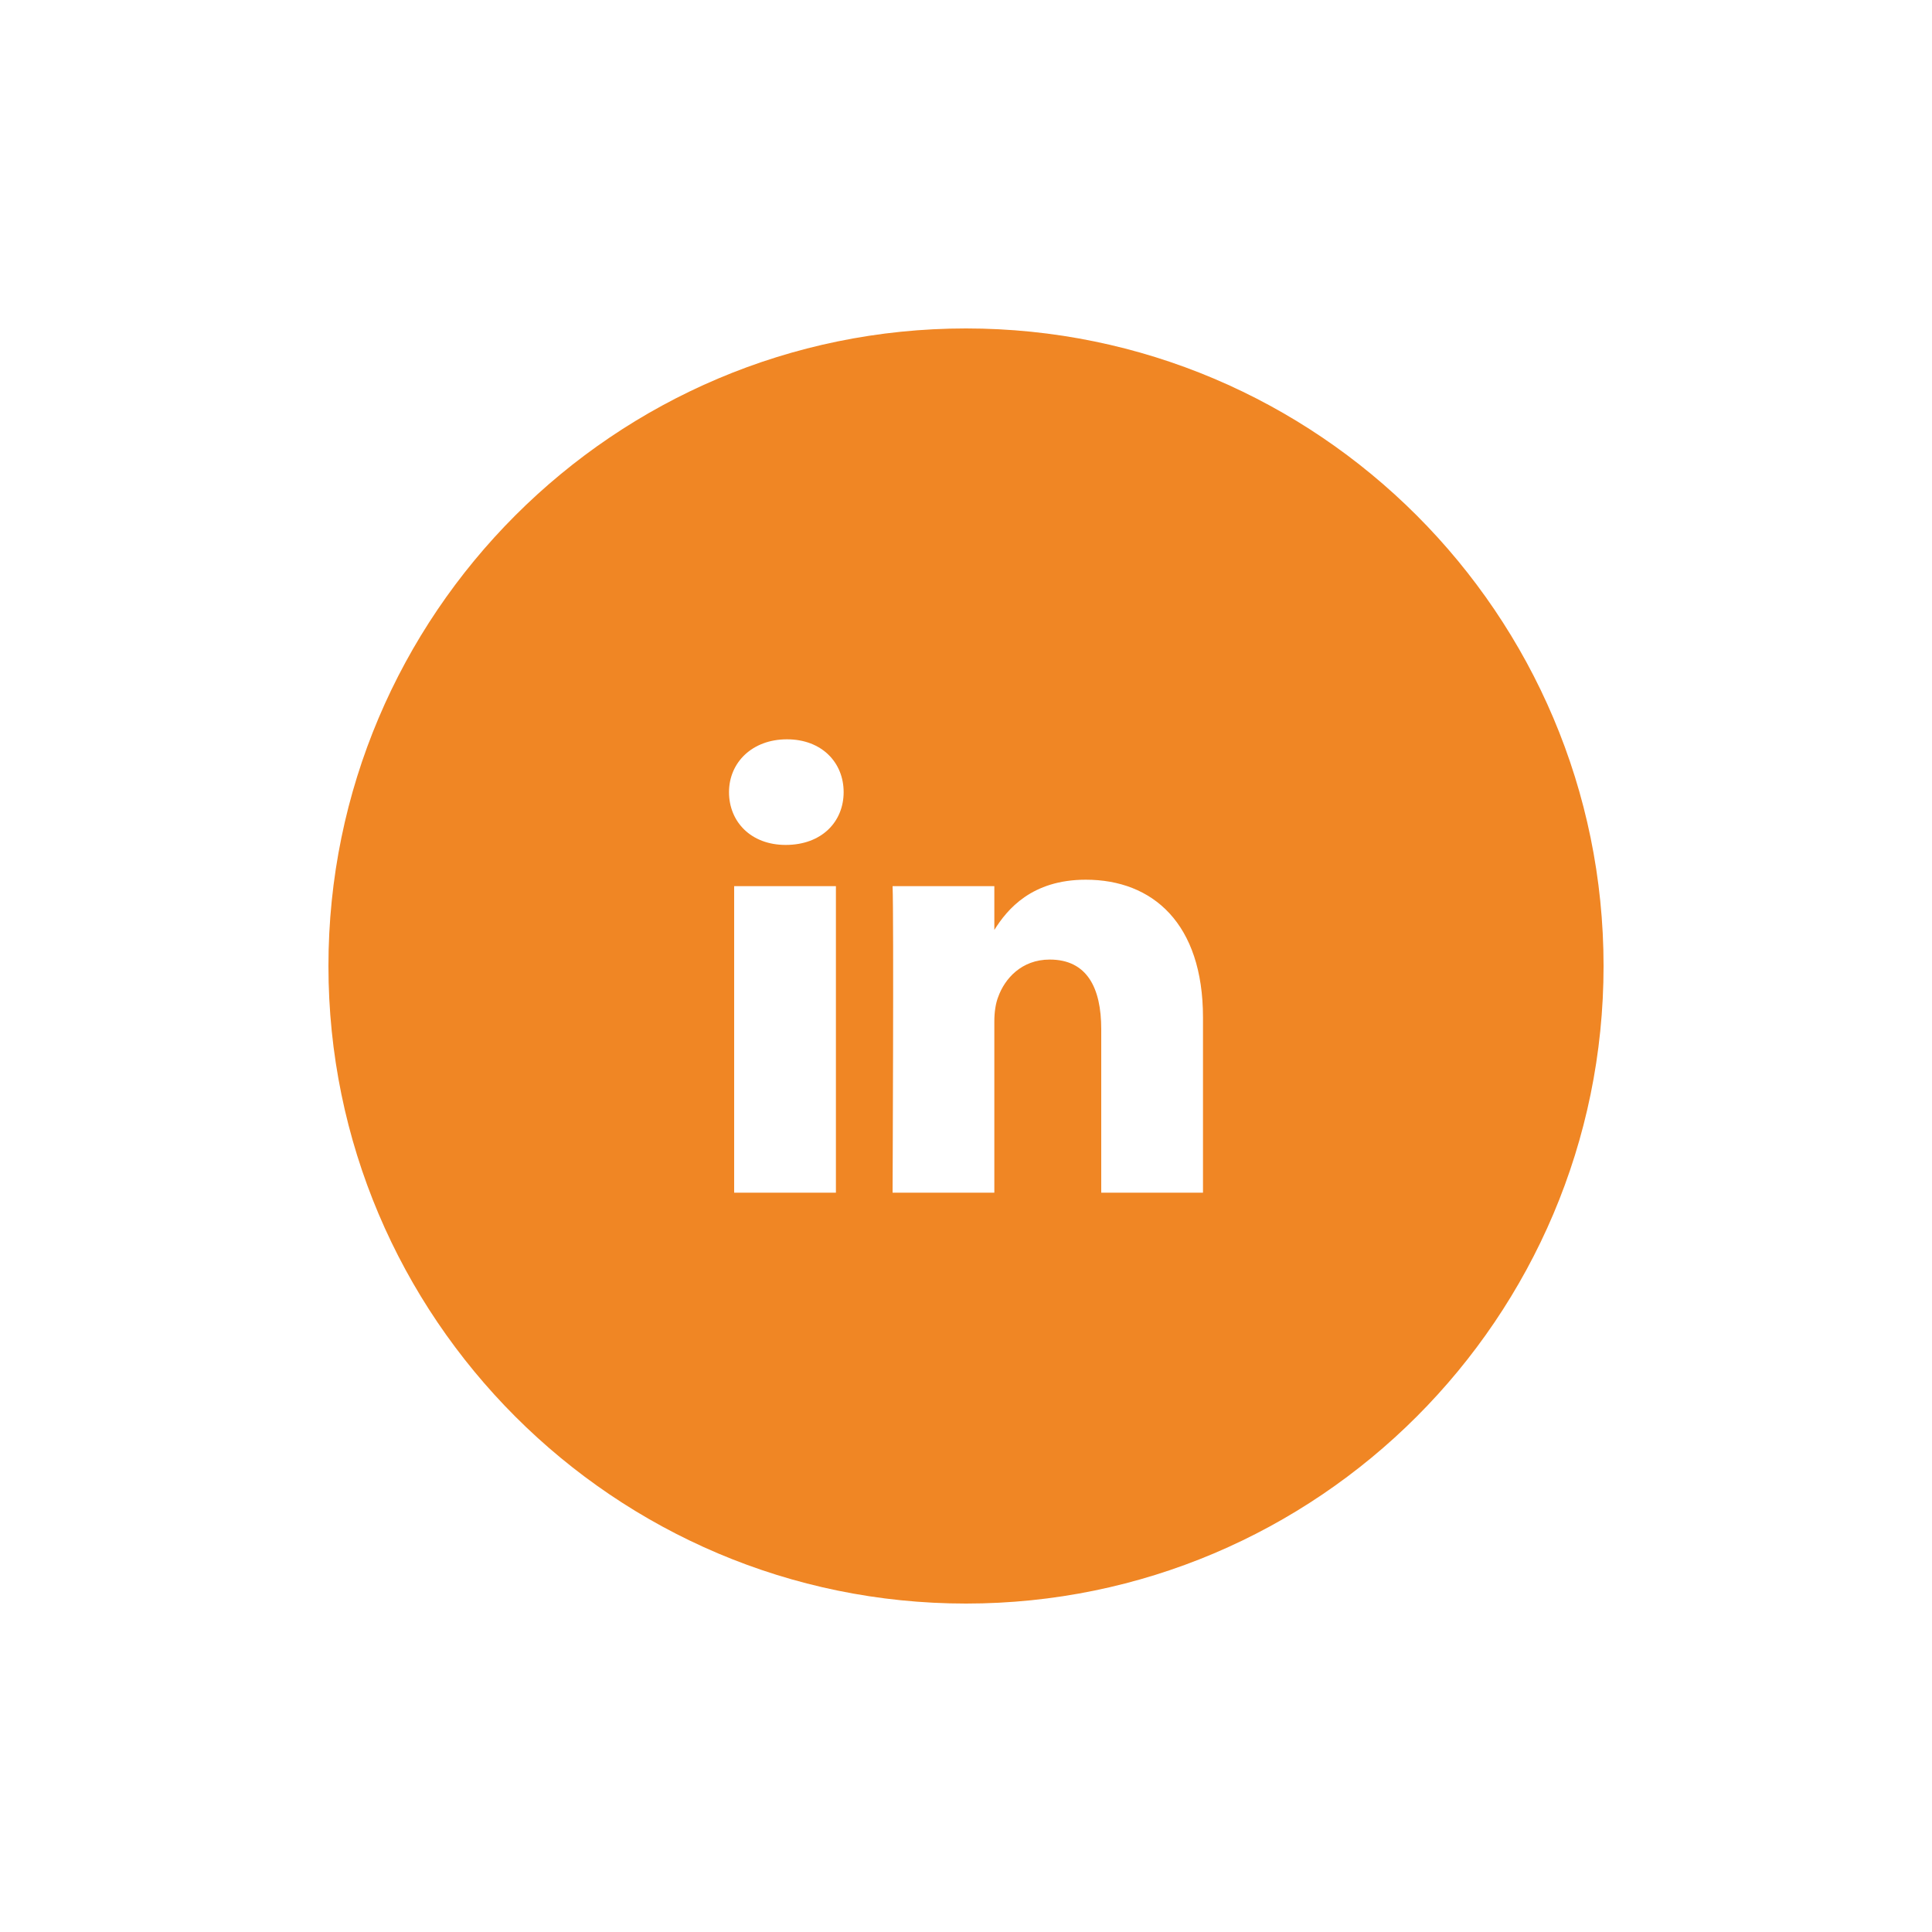 <?xml version="1.0" encoding="utf-8"?>
<!-- Generator: Adobe Illustrator 25.4.1, SVG Export Plug-In . SVG Version: 6.00 Build 0)  -->
<svg version="1.1" id="Camada_1" xmlns="http://www.w3.org/2000/svg" xmlns:xlink="http://www.w3.org/1999/xlink" x="0px" y="0px"
	 viewBox="0 0 150 150" style="enable-background:new 0 0 150 150;" xml:space="preserve">
<style type="text/css">
	.st0{fill:#F08624;}
</style>
<path class="st0" d="M75,25.5c-27.3,0-49.5,22.2-49.5,49.5s22.2,49.5,49.5,49.5s49.5-22.2,49.5-49.5S102.3,25.5,75,25.5z M64.9,92.6
	H57V68.8h7.9V92.6z M61,65.6L61,65.6c-2.7,0-4.4-1.8-4.4-4.1s1.8-4.1,4.5-4.1s4.4,1.8,4.4,4.1S63.8,65.6,61,65.6z M93.4,92.6h-7.9
	V79.9c0-3.2-1.1-5.4-4-5.4c-2.2,0-3.5,1.5-4,2.9c-0.2,0.5-0.3,1.2-0.3,1.9v13.3h-7.9c0,0,0.1-21.5,0-23.8h7.9v3.4
	c1-1.6,2.9-3.9,7.1-3.9c5.2,0,9.1,3.4,9.1,10.7C93.4,79,93.4,92.6,93.4,92.6z"/>
</svg>

